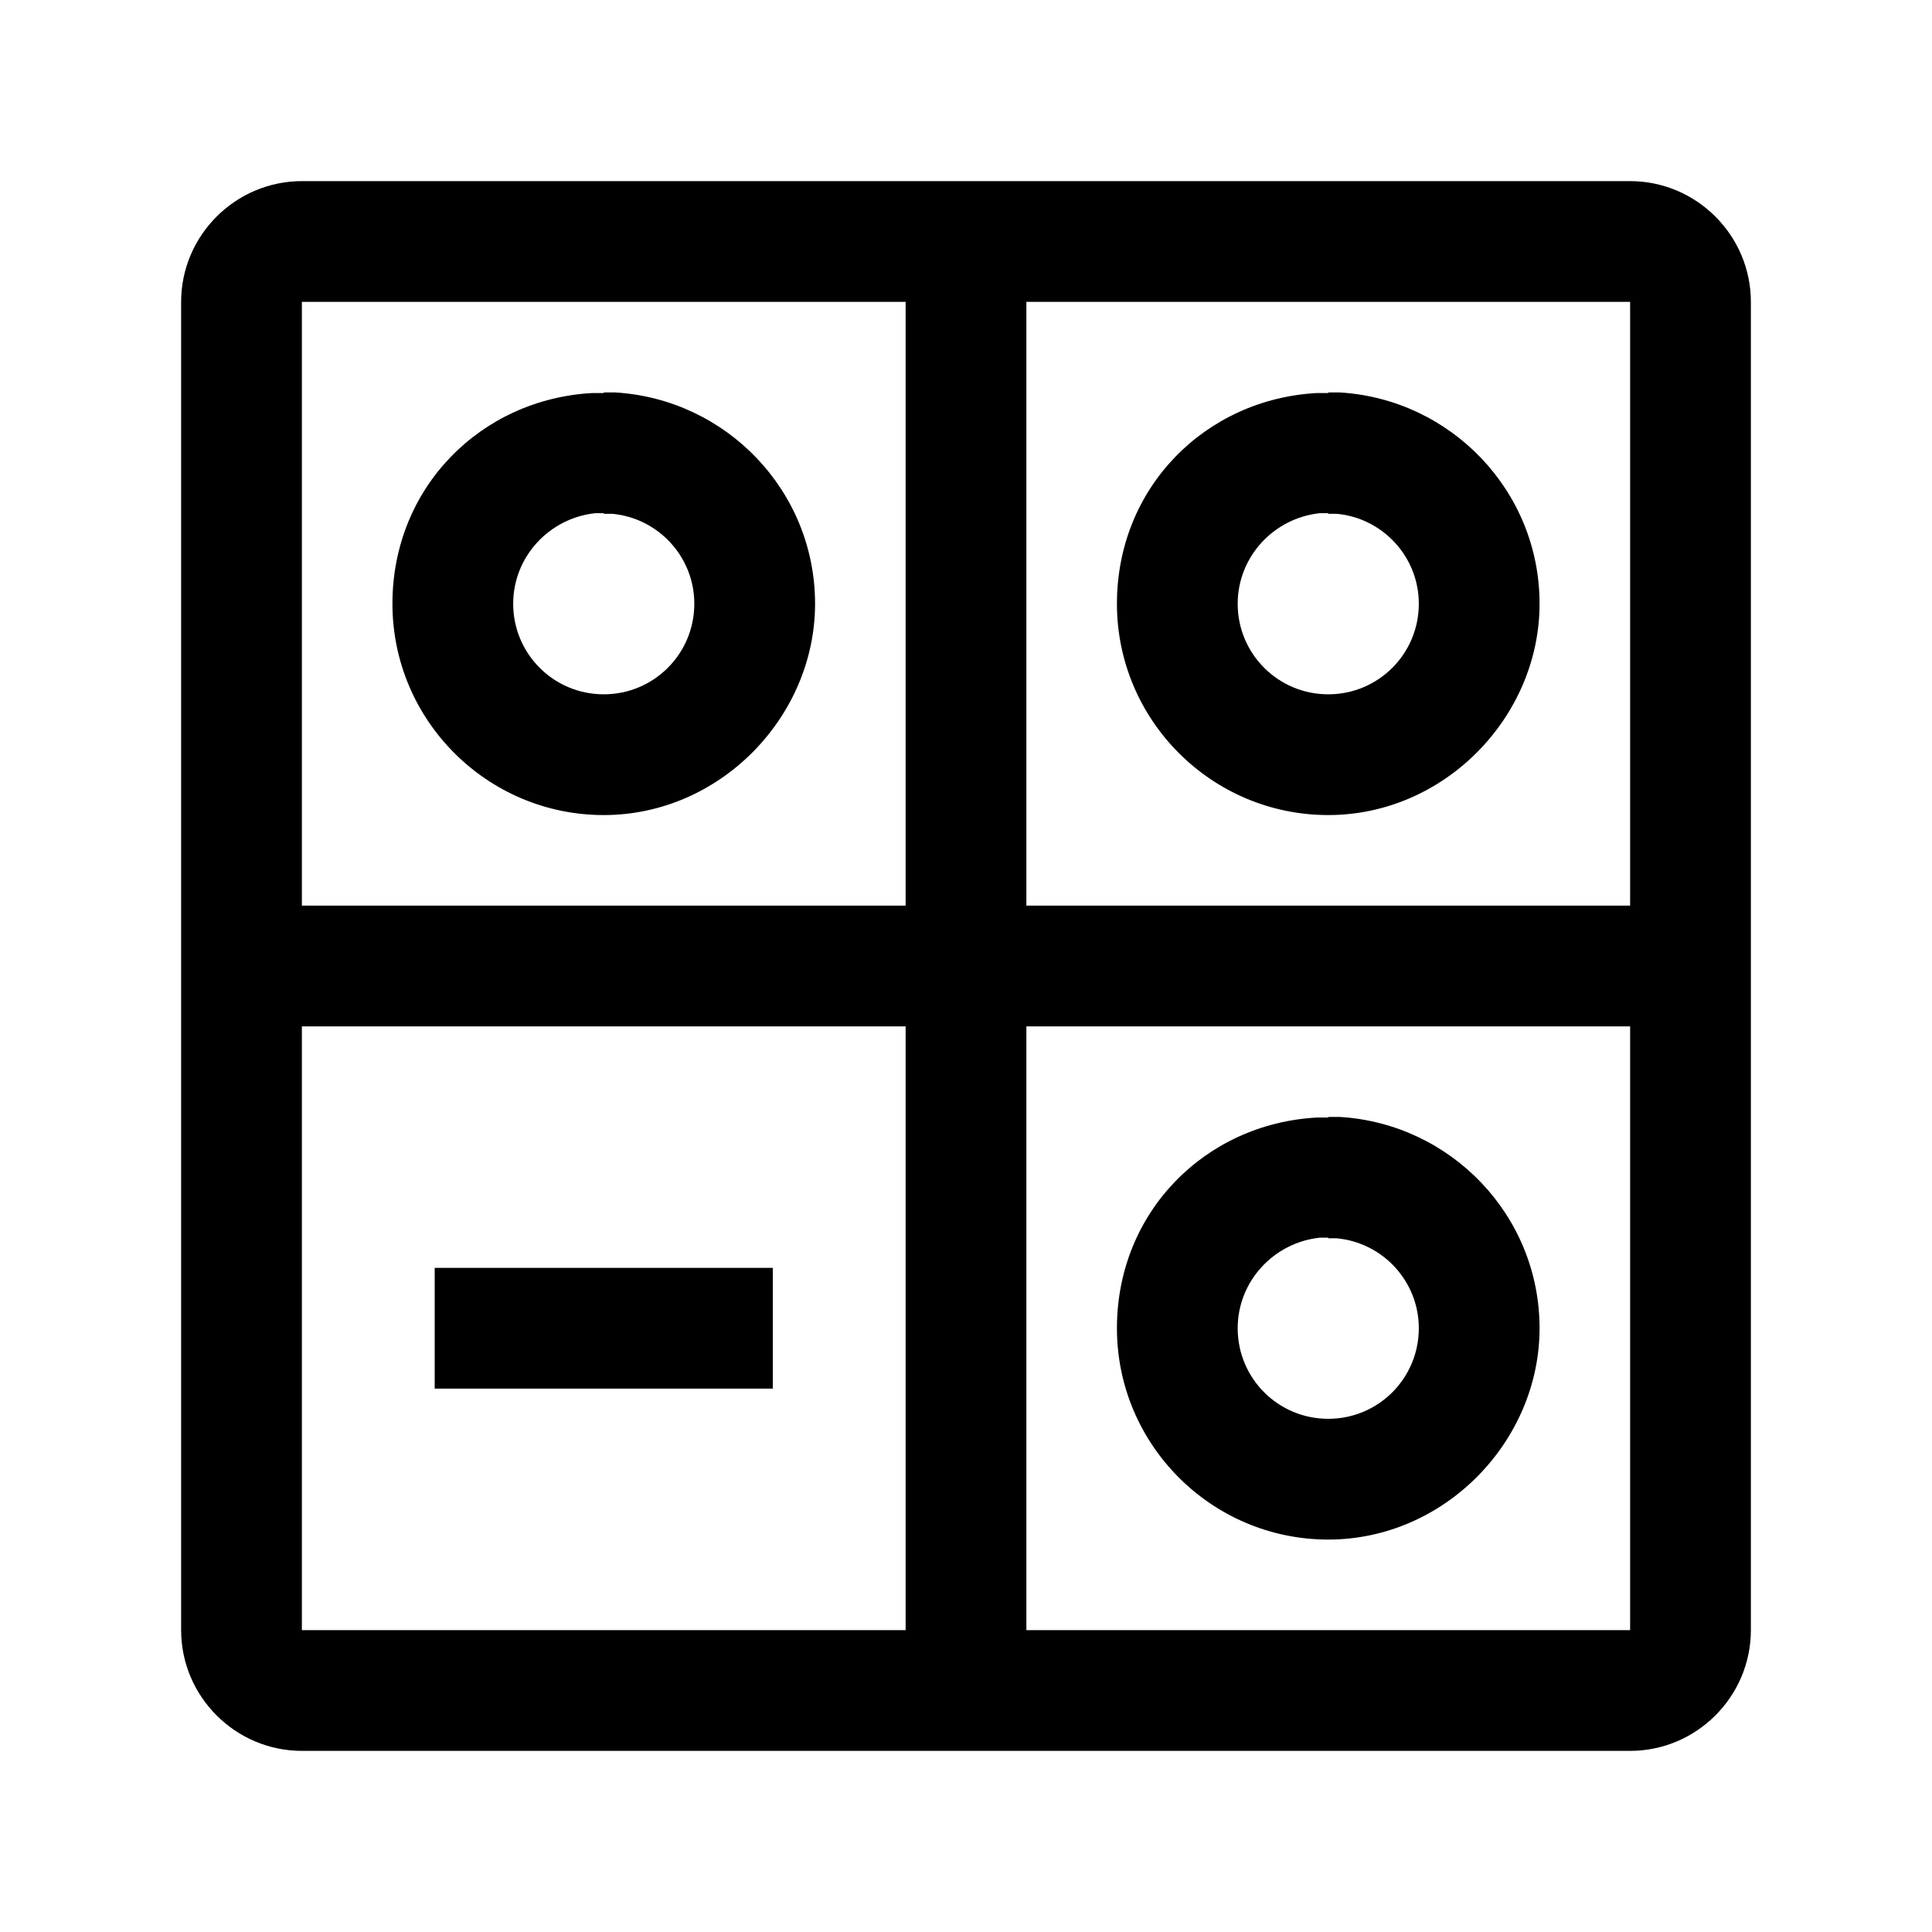 <?xml version="1.0" encoding="UTF-8"?>
<svg id="C_I" data-name="C&amp;amp;I" xmlns="http://www.w3.org/2000/svg" viewBox="0 0 32 32">
  <path d="m22,8.5h-.14c-.76.08-1.36.72-1.36,1.5,0,.83.67,1.5,1.5,1.5s1.5-.67,1.5-1.5c0-.78-.6-1.42-1.36-1.49h-.14Zm-12,0h-.14c-.76.08-1.36.72-1.36,1.5,0,.83.67,1.5,1.5,1.5s1.5-.67,1.5-1.5c0-.78-.6-1.42-1.36-1.49h-.14Zm12-2h.19c1.84.11,3.31,1.63,3.31,3.5s-1.57,3.5-3.5,3.5-3.5-1.57-3.5-3.5,1.47-3.39,3.31-3.49h.19Zm-12,0h.19c1.84.11,3.31,1.63,3.31,3.5s-1.57,3.5-3.5,3.5-3.5-1.57-3.5-3.5,1.47-3.39,3.31-3.49h.19Zm5-1.5H5v10h10V5Zm12,0h-10v10h10V5Zm-14.2,16v2h-5.6v-2h5.6Zm9.2-.5h-.14c-.76.08-1.36.72-1.36,1.5,0,.83.67,1.5,1.5,1.5s1.5-.67,1.5-1.5c0-.78-.6-1.42-1.36-1.49h-.14Zm0-2h.19c1.84.11,3.31,1.63,3.31,3.5s-1.57,3.5-3.5,3.5-3.5-1.57-3.5-3.5,1.47-3.39,3.31-3.49h.19Zm5-1.5h-10v10h10v-10Zm-12,0H5v10h10v-10ZM27,3c1.1,0,2,.9,2,2v22c0,1.1-.9,2-2,2H5c-1.1,0-2-.9-2-2V5c0-1.1.9-2,2-2h22Z" stroke-width="0"/>
</svg>